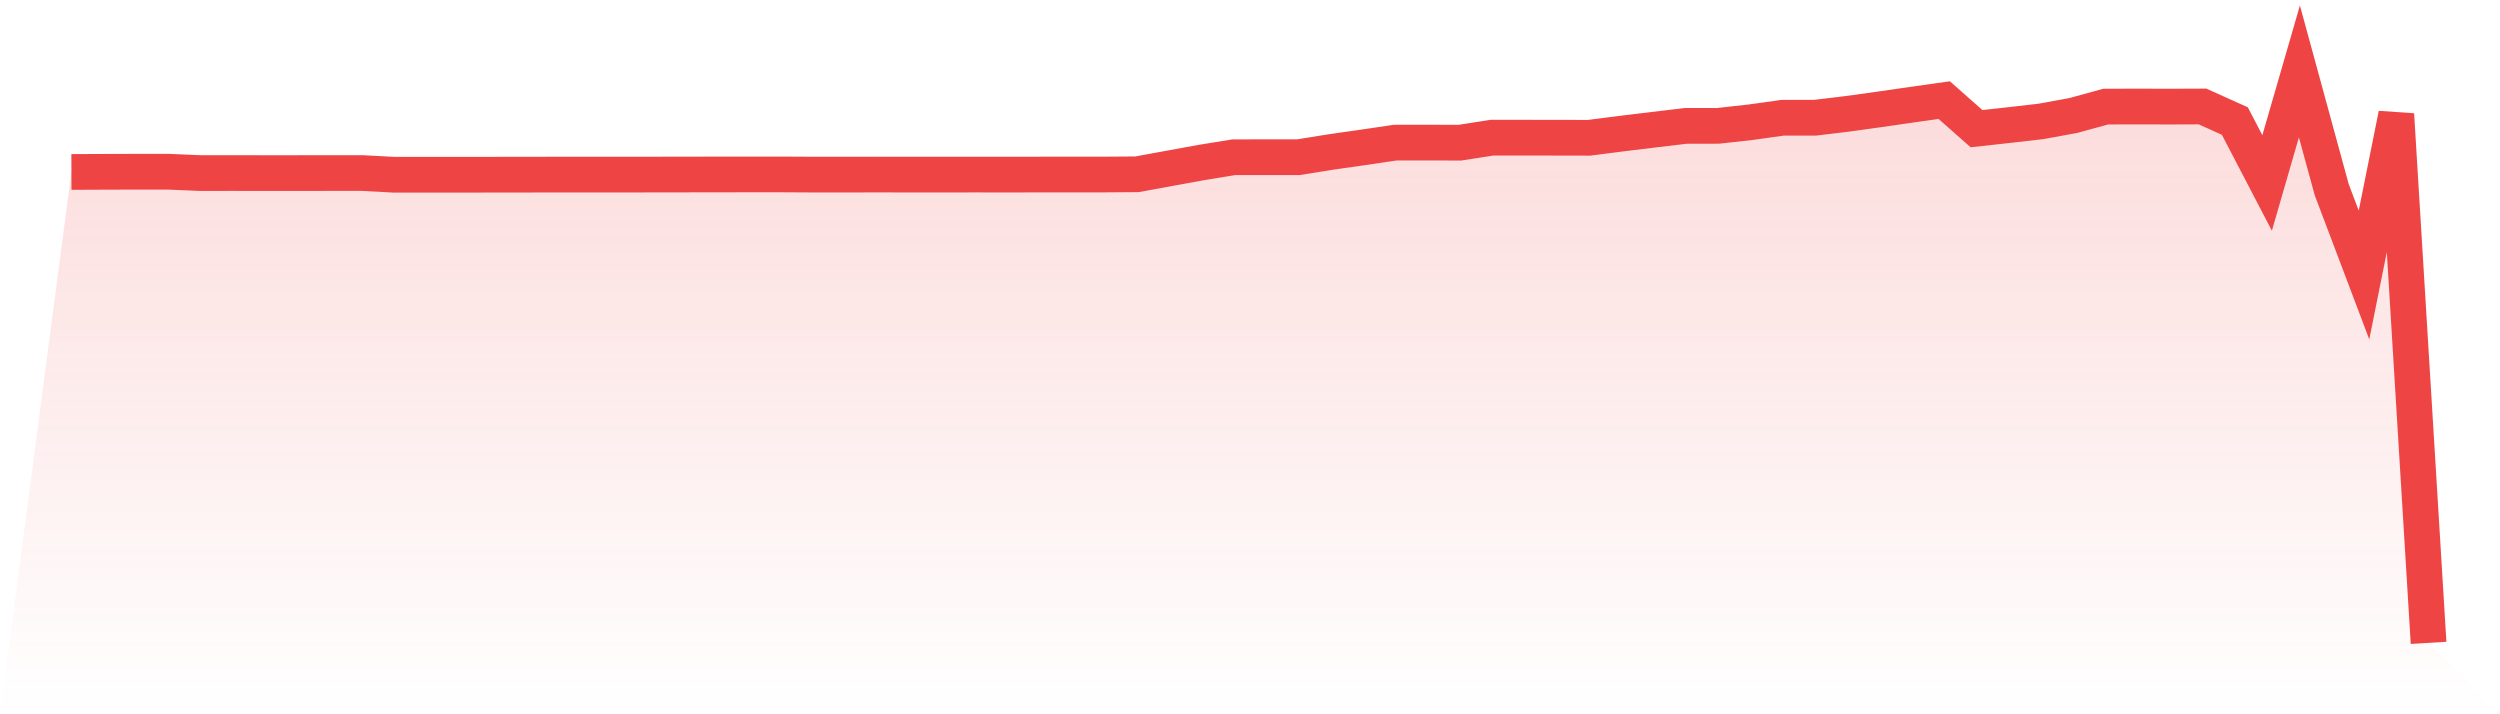 <svg viewBox="0 0 140 40" xmlns="http://www.w3.org/2000/svg">
<defs>
<linearGradient id="gradient" x1="0" x2="0" y1="0" y2="1">
<stop offset="0%" stop-color="#ef4444" stop-opacity="0.2"/>
<stop offset="100%" stop-color="#ef4444" stop-opacity="0"/>
</linearGradient>
</defs>
<path d="M4,9.63 L4,9.63 L5.808,9.622 L7.616,9.617 L9.425,9.616 L11.233,9.693 L13.041,9.69 L14.849,9.694 L16.658,9.693 L18.466,9.69 L20.274,9.69 L22.082,9.786 L23.89,9.785 L25.699,9.786 L27.507,9.783 L29.315,9.781 L31.123,9.778 L32.932,9.778 L34.74,9.778 L36.548,9.776 L38.356,9.773 L40.164,9.77 L41.973,9.768 L43.781,9.768 L45.589,9.778 L47.397,9.778 L49.205,9.775 L51.014,9.778 L52.822,9.778 L54.63,9.776 L56.438,9.778 L58.247,9.775 L60.055,9.775 L61.863,9.773 L63.671,9.76 L65.479,9.429 L67.288,9.099 L69.096,8.805 L70.904,8.804 L72.712,8.804 L74.521,8.512 L76.329,8.254 L78.137,7.987 L79.945,7.985 L81.753,7.99 L83.562,7.708 L85.37,7.71 L87.178,7.712 L88.986,7.716 L90.795,7.484 L92.603,7.264 L94.411,7.049 L96.219,7.047 L98.027,6.846 L99.836,6.593 L101.644,6.593 L103.452,6.375 L105.26,6.124 L107.069,5.862 L108.877,5.607 L110.685,7.205 L112.493,7.006 L114.301,6.798 L116.11,6.467 L117.918,5.97 L119.726,5.965 L121.534,5.97 L123.342,5.963 L125.151,6.778 L126.959,10.246 L128.767,4 L130.575,10.618 L132.384,15.399 L134.192,6.403 L136,36 L140,40 L0,40 z" fill="url(#gradient)"/>
<path d="M4,9.63 L4,9.63 L5.808,9.622 L7.616,9.617 L9.425,9.616 L11.233,9.693 L13.041,9.69 L14.849,9.694 L16.658,9.693 L18.466,9.69 L20.274,9.69 L22.082,9.786 L23.89,9.785 L25.699,9.786 L27.507,9.783 L29.315,9.781 L31.123,9.778 L32.932,9.778 L34.74,9.778 L36.548,9.776 L38.356,9.773 L40.164,9.77 L41.973,9.768 L43.781,9.768 L45.589,9.778 L47.397,9.778 L49.205,9.775 L51.014,9.778 L52.822,9.778 L54.63,9.776 L56.438,9.778 L58.247,9.775 L60.055,9.775 L61.863,9.773 L63.671,9.76 L65.479,9.429 L67.288,9.099 L69.096,8.805 L70.904,8.804 L72.712,8.804 L74.521,8.512 L76.329,8.254 L78.137,7.987 L79.945,7.985 L81.753,7.99 L83.562,7.708 L85.37,7.71 L87.178,7.712 L88.986,7.716 L90.795,7.484 L92.603,7.264 L94.411,7.049 L96.219,7.047 L98.027,6.846 L99.836,6.593 L101.644,6.593 L103.452,6.375 L105.26,6.124 L107.069,5.862 L108.877,5.607 L110.685,7.205 L112.493,7.006 L114.301,6.798 L116.11,6.467 L117.918,5.97 L119.726,5.965 L121.534,5.97 L123.342,5.963 L125.151,6.778 L126.959,10.246 L128.767,4 L130.575,10.618 L132.384,15.399 L134.192,6.403 L136,36" fill="none" stroke="#ef4444" stroke-width="2"/>
</svg>